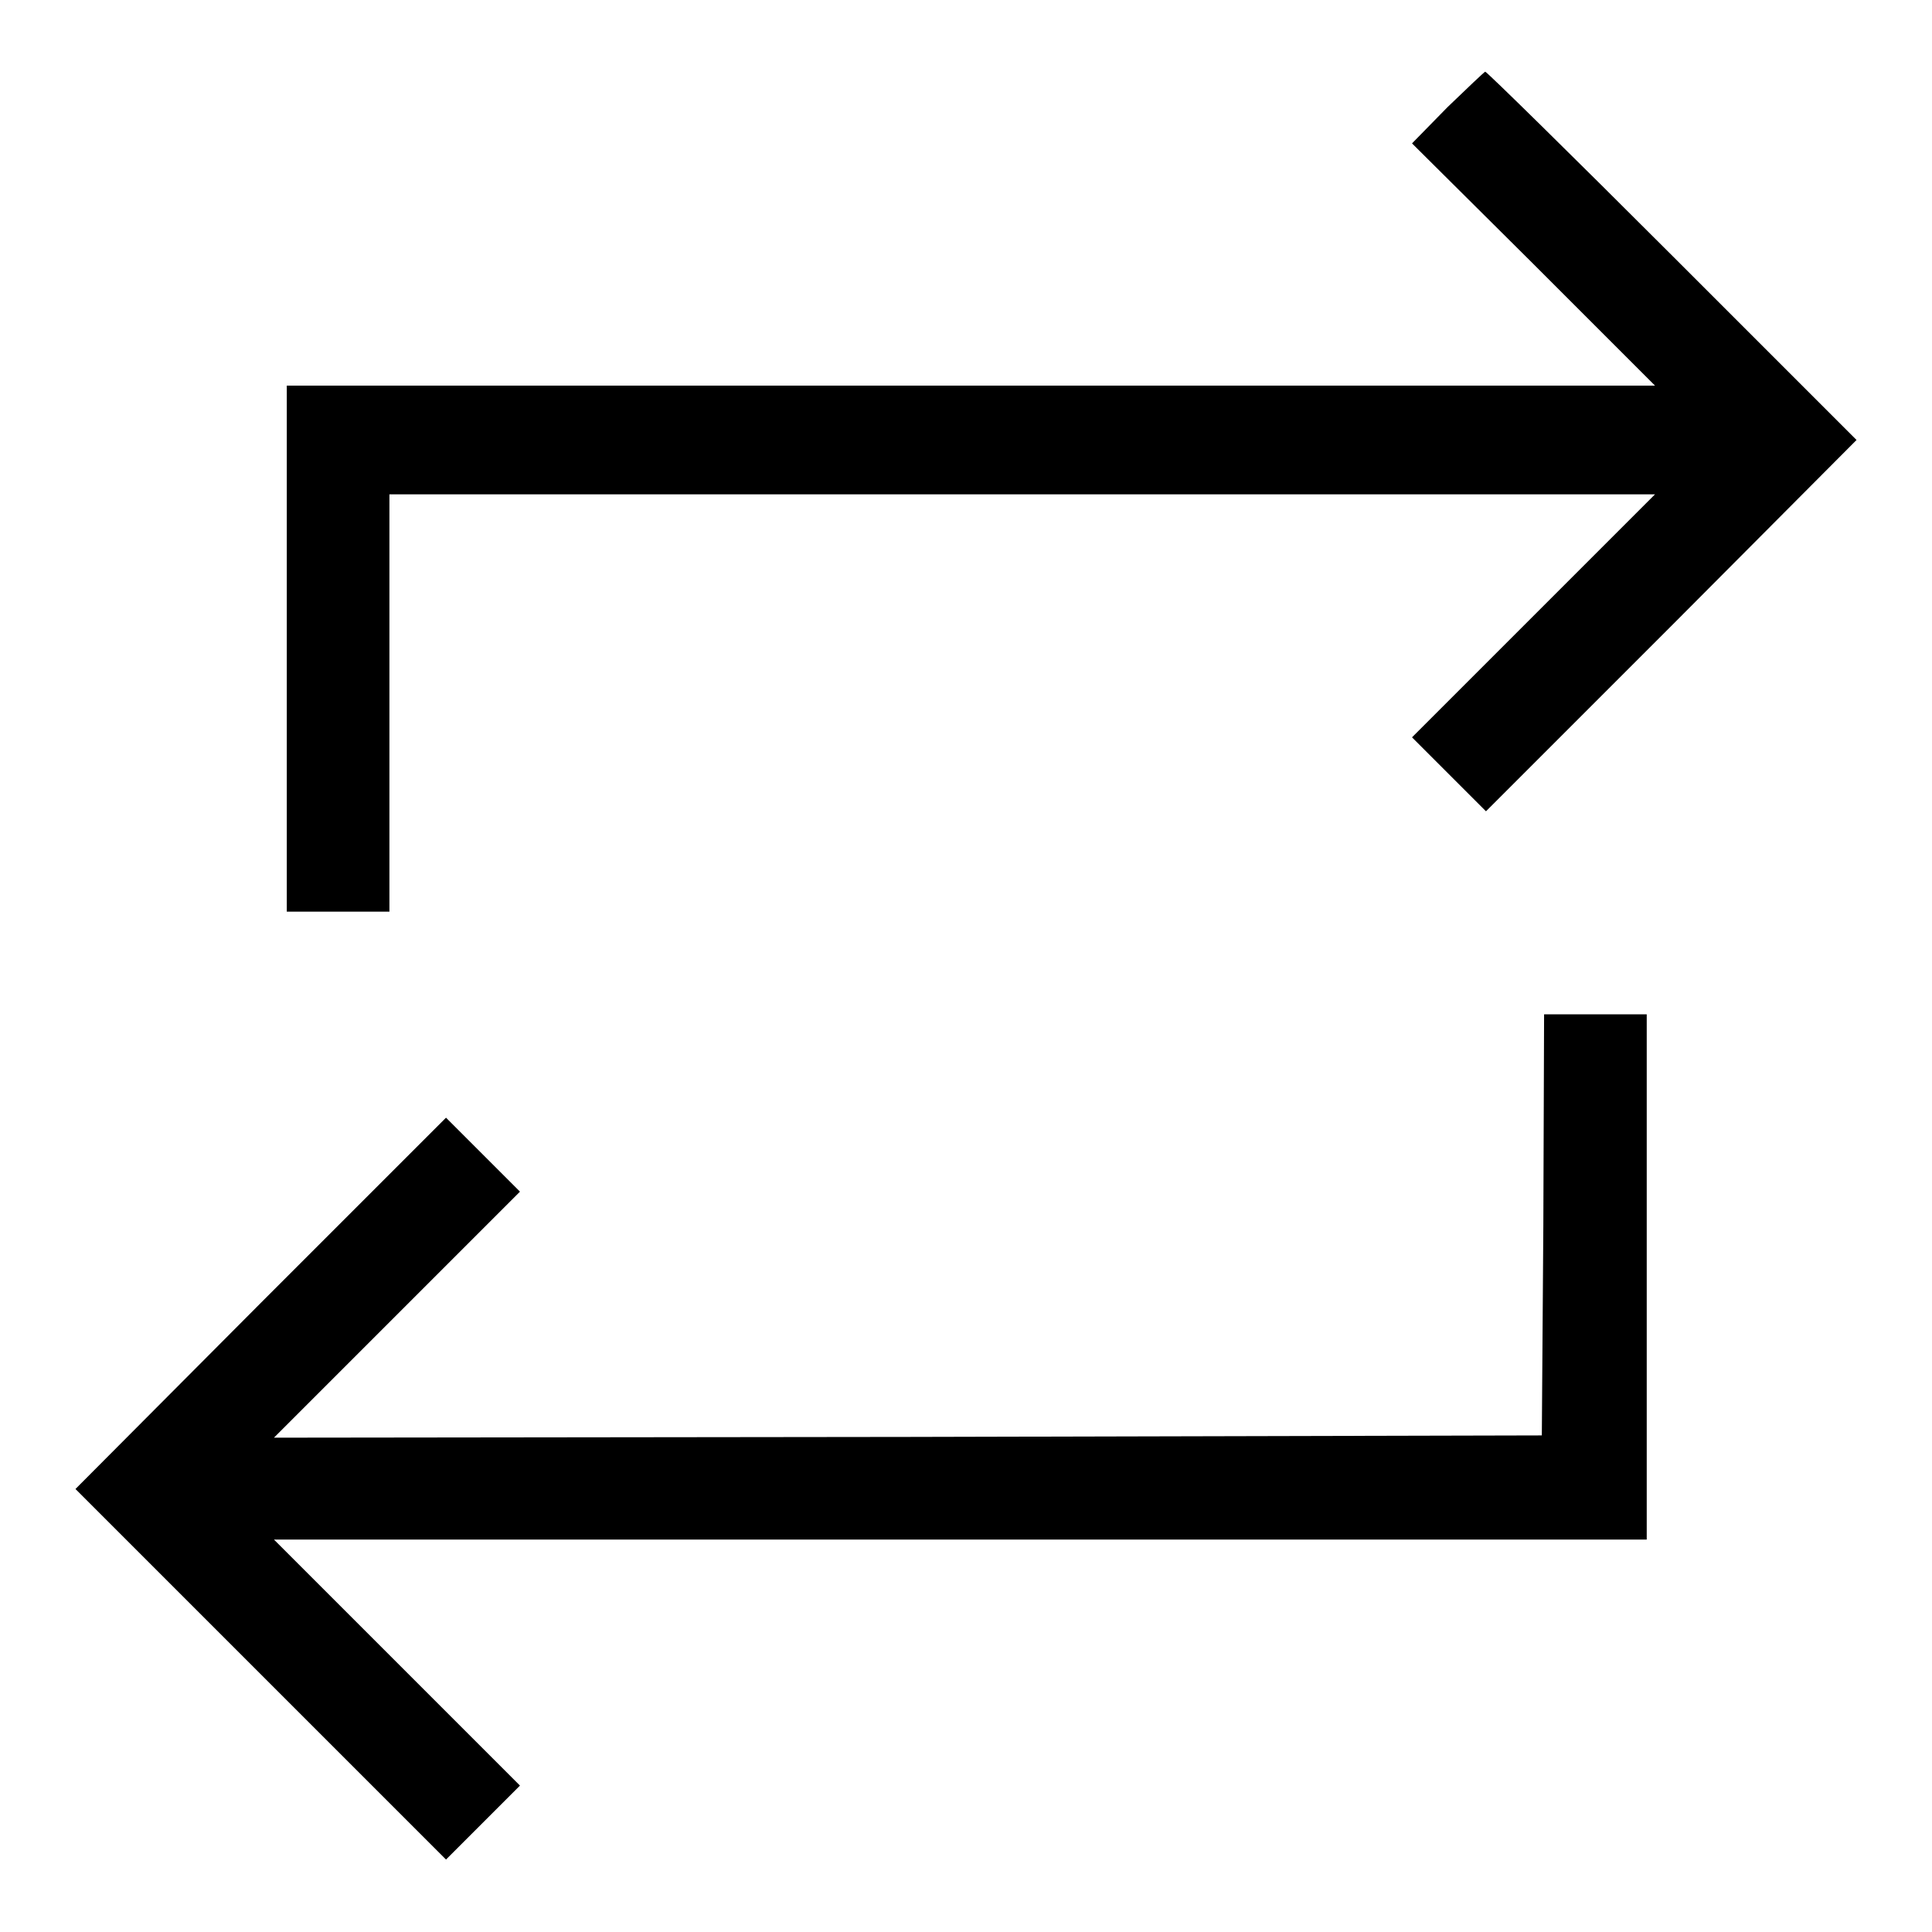<?xml version="1.0" encoding="utf-8"?>
<!-- Svg Vector Icons : http://www.onlinewebfonts.com/icon -->
<!DOCTYPE svg PUBLIC "-//W3C//DTD SVG 1.1//EN" "http://www.w3.org/Graphics/SVG/1.1/DTD/svg11.dtd">
<svg version="1.1" xmlns="http://www.w3.org/2000/svg" xmlns:xlink="http://www.w3.org/1999/xlink" x="0px" y="0px" viewBox="0 0 256 256" enable-background="new 0 0 256 256" xml:space="preserve">
<g><g><g><path fill="#000000" d="M191.8,14.2l-4.7,4.8L203.2,35l16.1,16.1h-90.7H38V86v34.8h6.8h6.8V93.2V65.5h83.8h83.9l-16.1,16.1l-16.1,16.1l4.9,4.9l4.9,4.9l24.6-24.6L246,58.3l-24.4-24.4C208.2,20.5,197,9.5,196.8,9.5C196.7,9.5,194.4,11.7,191.8,14.2z"/><path fill="#000000" d="M204.5,162.3l-0.2,27.9l-84,0.2l-84,0.1l16.3-16.3l16.3-16.3l-4.9-4.9l-4.9-4.9l-24.5,24.5L10,197.3l24.5,24.5l24.6,24.6l4.9-4.9l4.9-4.9l-16.3-16.3l-16.3-16.3h91h90.9v-34.8v-34.8h-6.8h-6.8L204.5,162.3z"/></g></g></g>
</svg>